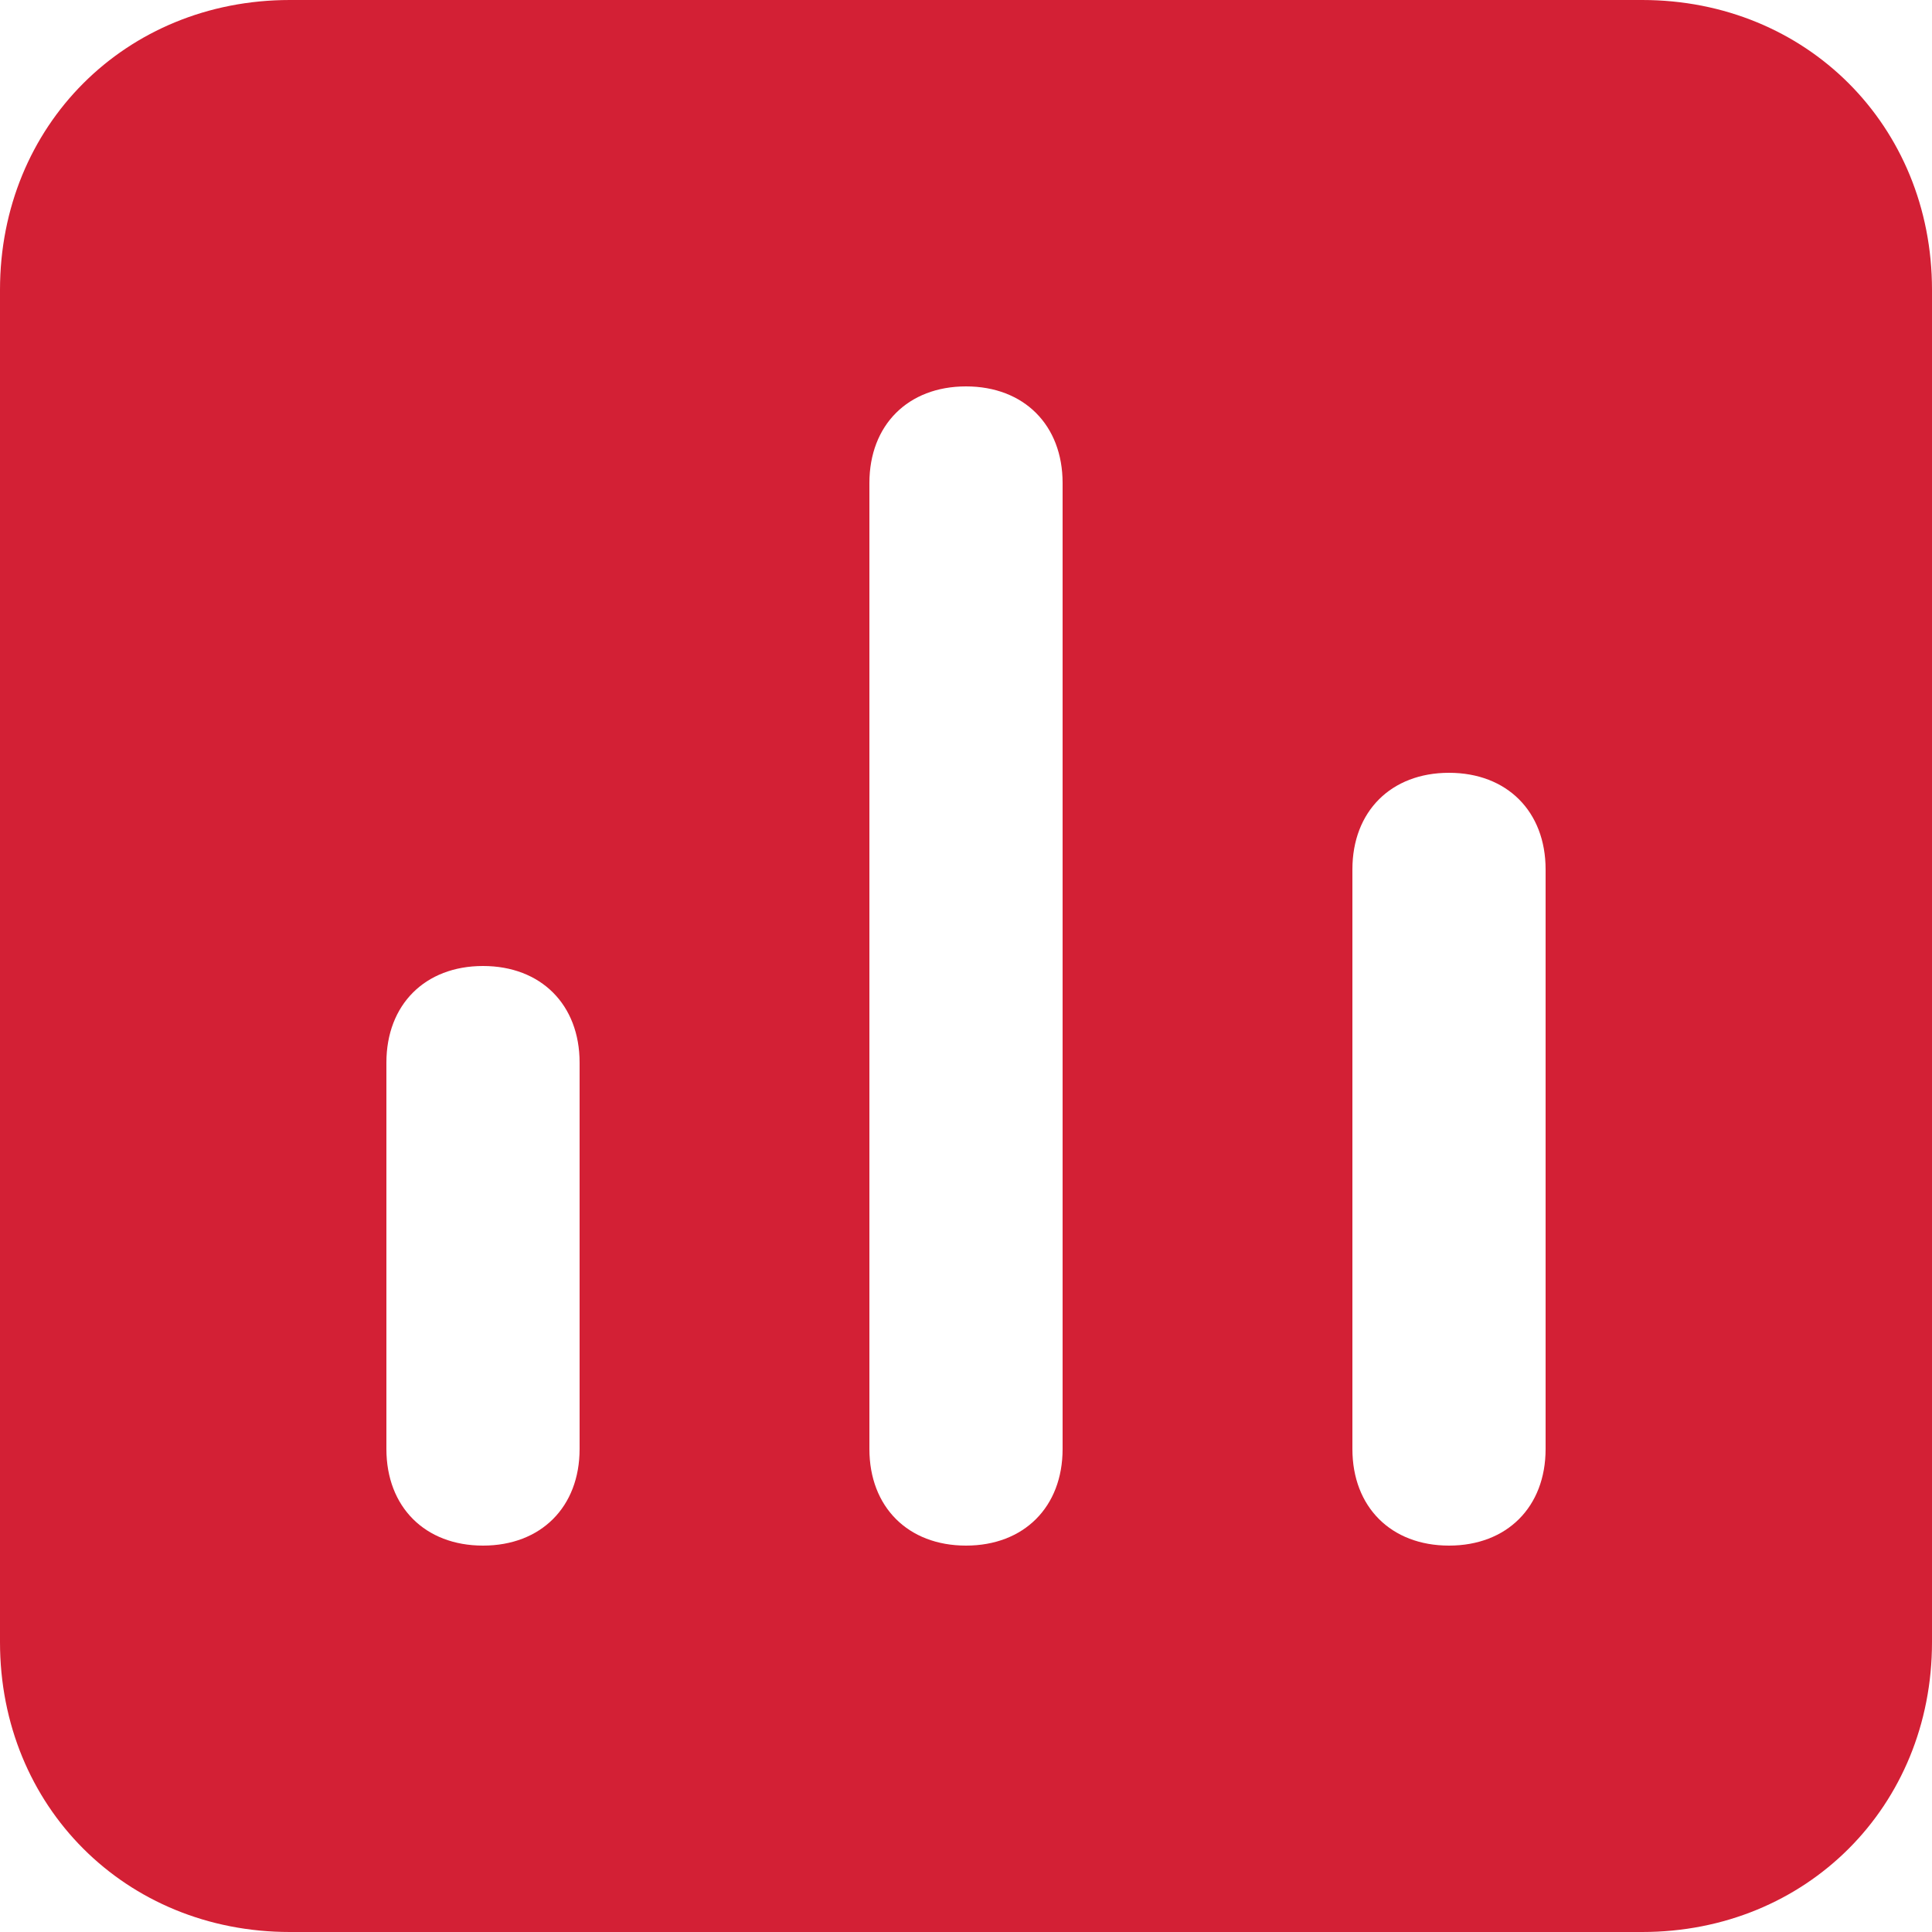 <svg width="24" height="24" viewBox="0 0 24 24" fill="none" xmlns="http://www.w3.org/2000/svg">
<path d="M20.4 0H3.6C1.56 0 0 1.56 0 3.6V20.4C0 22.44 1.56 24 3.6 24H20.4C22.44 24 24 22.44 24 20.4V3.6C24 1.56 22.44 0 20.4 0ZM7.2 18C7.2 18.72 6.72 19.2 6 19.2C5.28 19.2 4.8 18.72 4.8 18V13.2C4.8 12.48 5.28 12 6 12C6.72 12 7.2 12.48 7.2 13.2V18ZM13.2 18C13.2 18.72 12.72 19.2 12 19.2C11.28 19.2 10.8 18.72 10.8 18V6C10.8 5.28 11.28 4.8 12 4.8C12.72 4.8 13.2 5.28 13.2 6V18ZM19.2 18C19.2 18.72 18.72 19.2 18 19.2C17.28 19.2 16.8 18.72 16.8 18V10.8C16.8 10.08 17.28 9.6 18 9.6C18.72 9.6 19.2 10.08 19.2 10.8V18Z" fill="#D32035"/>
</svg>
